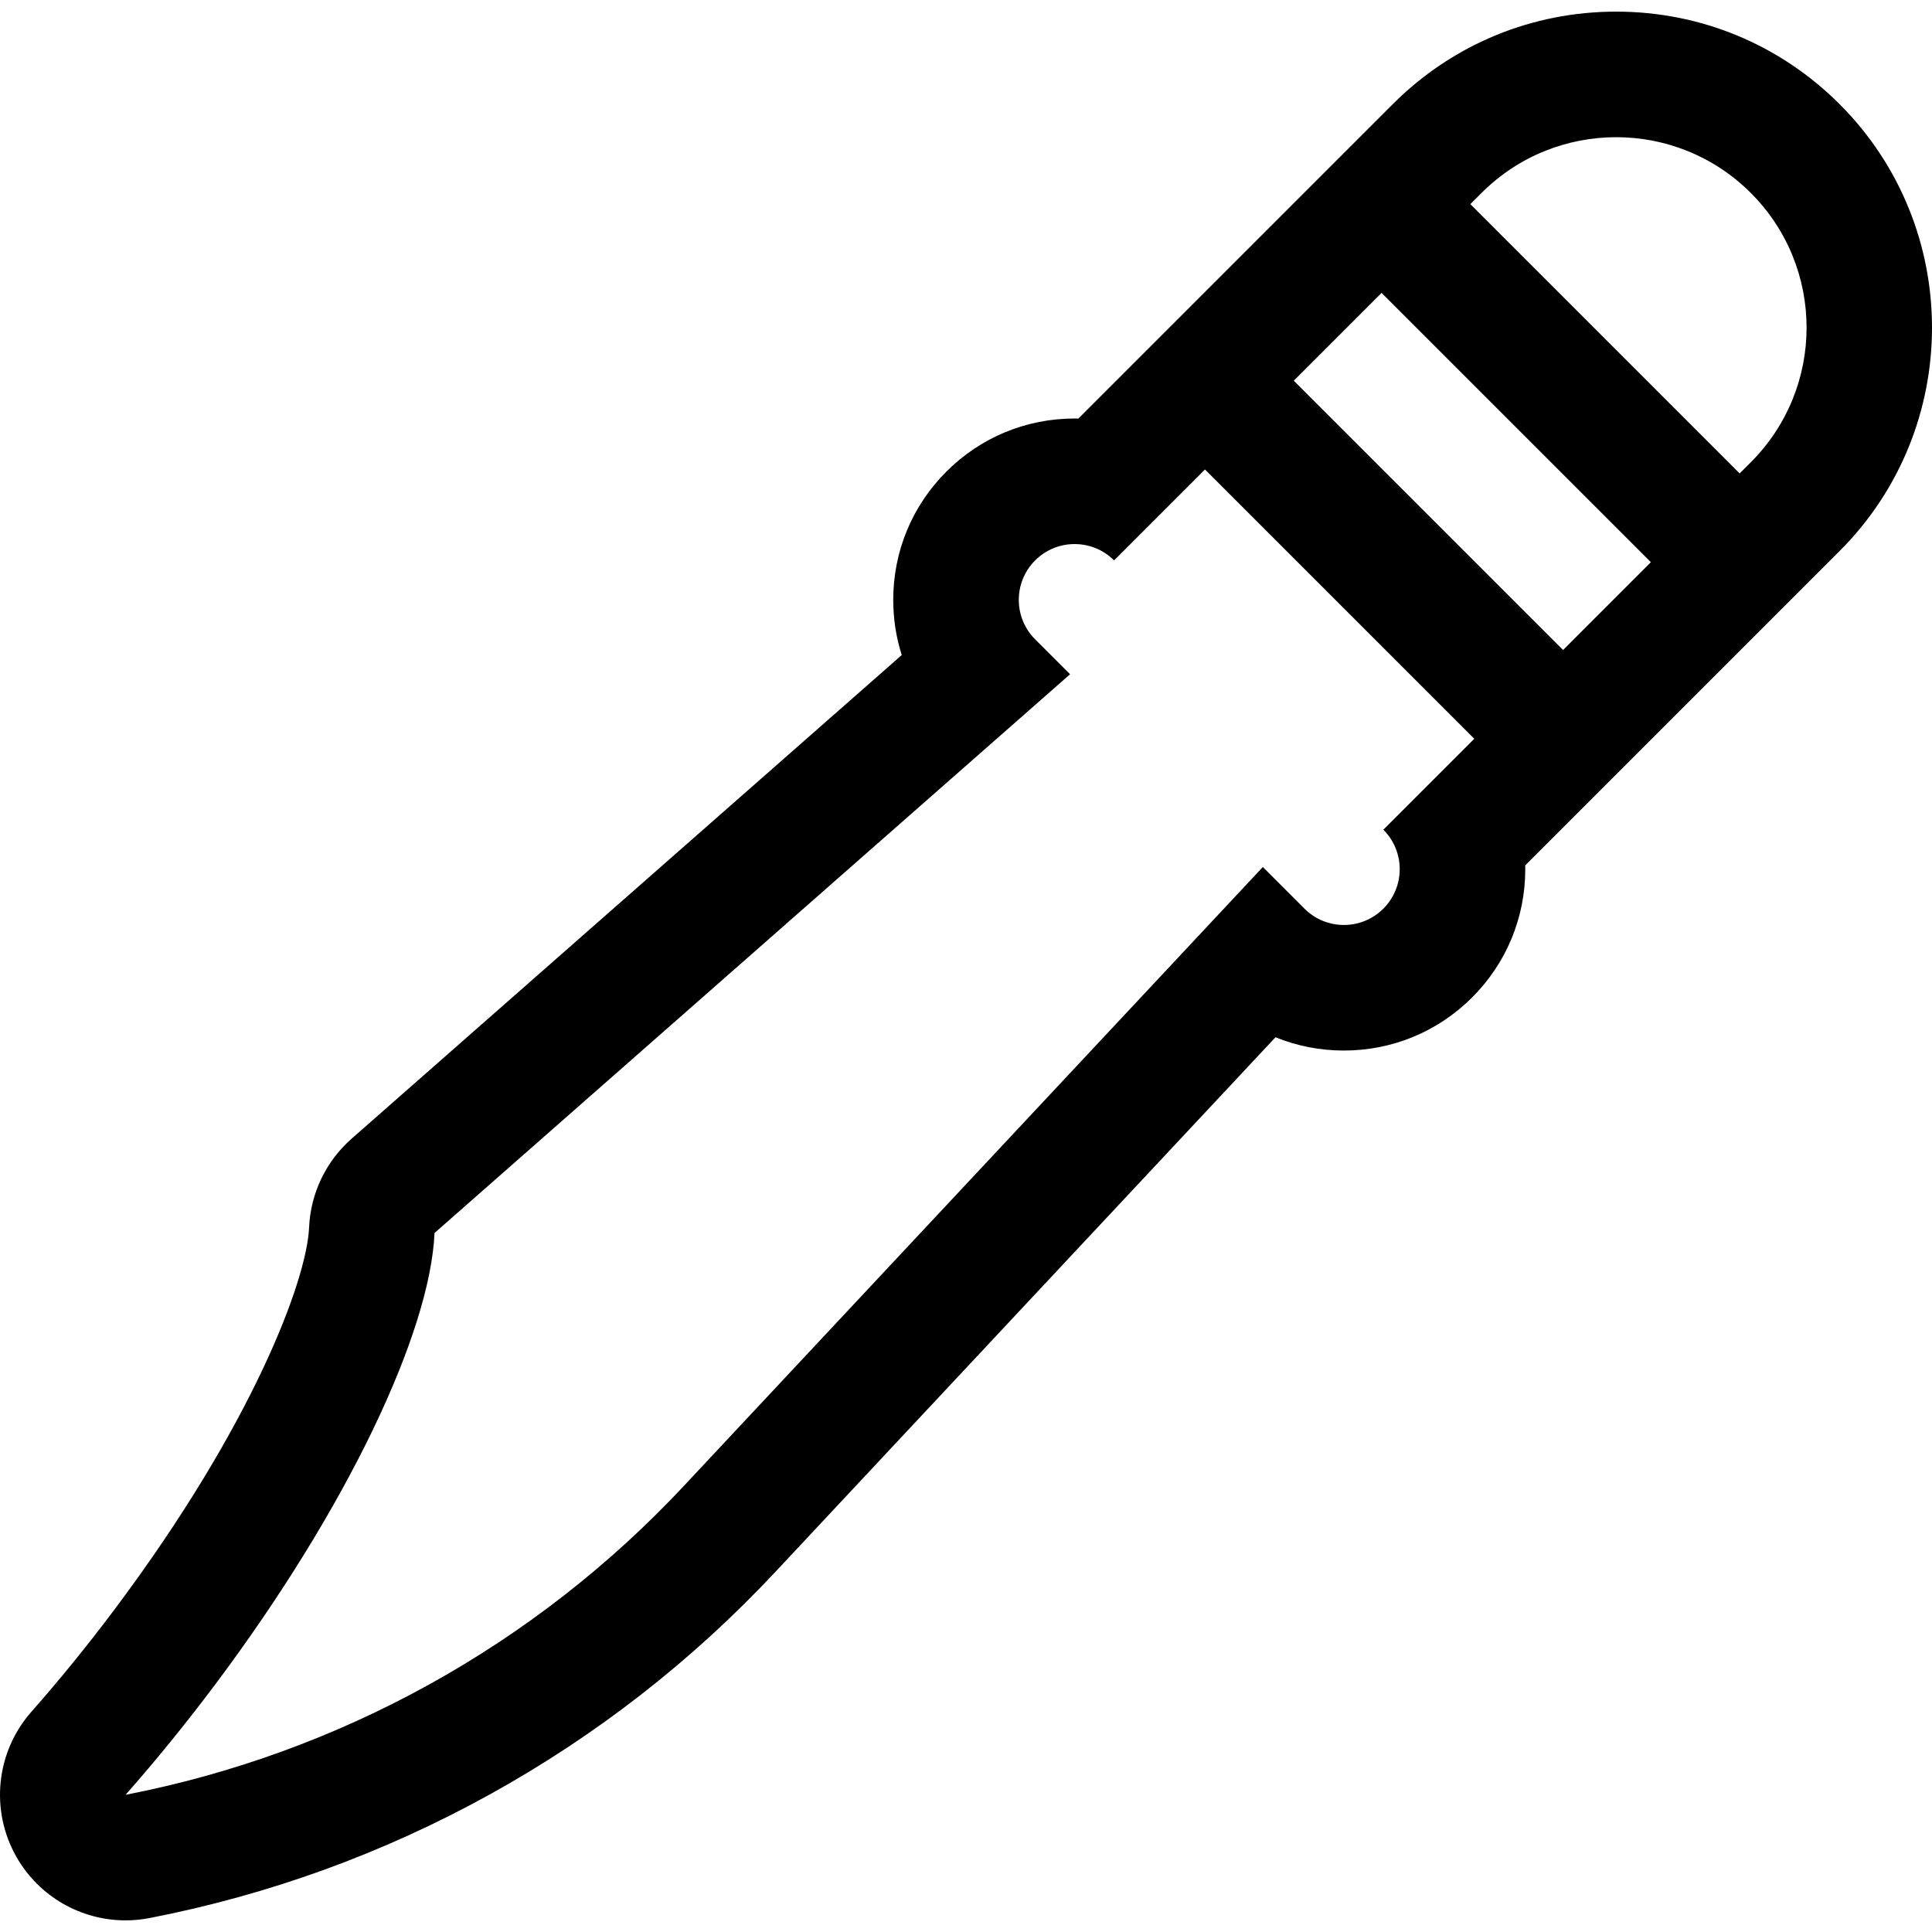 <?xml version="1.0" encoding="iso-8859-1"?>
<!-- Uploaded to: SVG Repo, www.svgrepo.com, Generator: SVG Repo Mixer Tools -->
<!DOCTYPE svg PUBLIC "-//W3C//DTD SVG 1.1//EN" "http://www.w3.org/Graphics/SVG/1.1/DTD/svg11.dtd">
<svg fill="#000000" height="800px" width="800px" version="1.1" id="Capa_1" xmlns="http://www.w3.org/2000/svg" xmlns:xlink="http://www.w3.org/1999/xlink" 
	 viewBox="0 0 461.615 461.615" xml:space="preserve">
<path id="XMLID_990_" d="M439.538,24.89C425.279,10.63,406.32,2.778,386.154,2.778c-20.166,0-39.124,7.853-53.383,22.112
	l-75.111,75.111c-0.3-0.006-0.6-0.009-0.901-0.009c-11.575,0-22.458,4.507-30.643,12.692c-8.186,8.185-12.694,19.068-12.694,30.644
	c0,4.541,0.694,8.977,2.031,13.183L84.014,272.064c-6.14,5.398-9.811,13.068-10.164,21.235c-0.539,12.475-13.368,47.075-46.5,91.268
	c-6.393,8.528-13.068,16.742-19.841,24.416c-8.499,9.629-9.926,23.601-3.548,34.75c5.411,9.458,15.422,15.104,26.033,15.104
	c1.896,0,3.81-0.18,5.721-0.551c28.523-5.534,55.877-15.47,81.302-29.531s48.382-31.95,68.23-53.167l119.511-127.753
	c5.119,2.082,10.646,3.173,16.34,3.173c11.574,0,22.456-4.507,30.641-12.691c8.187-8.187,12.695-19.069,12.695-30.646
	c0-0.301-0.003-0.601-0.009-0.901l75.112-75.112C468.974,102.221,468.973,54.326,439.538,24.89z M330.103,69.984l64.341,64.34
	l-20.977,20.977l-64.341-64.341L330.103,69.984z M330.529,217.1c-2.604,2.604-6.018,3.906-9.43,3.906
	c-3.413,0-6.826-1.302-9.43-3.906l-9.94-9.941L163.339,355.092C127.774,393.11,81.107,418.919,30,428.835
	c7.155-8.106,14.328-16.902,21.352-26.272c31.722-42.312,51.444-84.266,52.469-107.967L255.67,161.101l-8.342-8.342
	c-5.209-5.208-5.209-13.652,0-18.86c2.604-2.604,6.018-3.906,9.431-3.906c3.413,0,6.826,1.302,9.429,3.906h0l21.724-21.724
	l64.341,64.34l-21.725,21.725C335.737,203.447,335.737,211.892,330.529,217.1z M418.325,110.444l-2.668,2.668l-64.341-64.34
	l2.668-2.668c8.884-8.883,20.527-13.325,32.17-13.325s23.287,4.442,32.17,13.325C436.092,63.87,436.092,92.677,418.325,110.444z"/>
</svg>